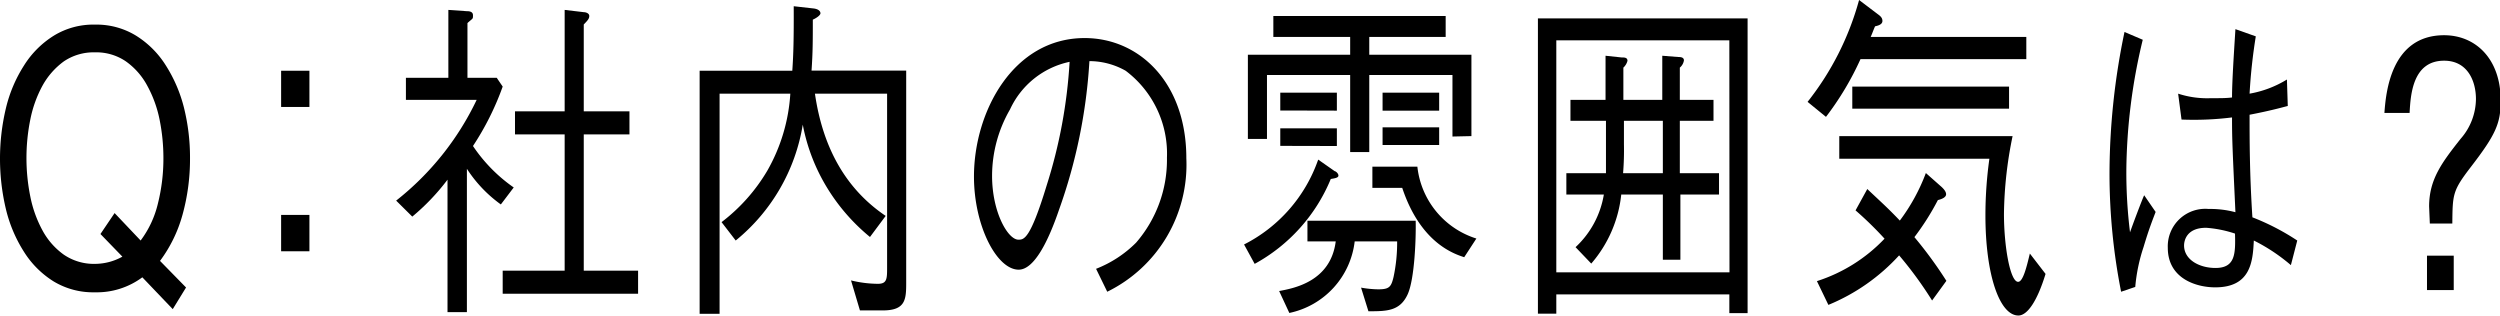 <svg id="レイヤー_2" data-name="レイヤー 2" xmlns="http://www.w3.org/2000/svg" viewBox="0 0 176.7 22.3"><path d="M10.06,19.6a5.4,5.4,0,0,1-3.35,1.06,5.4,5.4,0,0,1-2.92-.77,6.58,6.58,0,0,1-2.1-2.1,9.9,9.9,0,0,1-1.27-3,15.43,15.43,0,0,1,0-7.15,9.8,9.8,0,0,1,1.27-3,6.61,6.61,0,0,1,2.1-2.11,5.32,5.32,0,0,1,2.92-.79,5.34,5.34,0,0,1,2.92.79,6.61,6.61,0,0,1,2.1,2.11A10.14,10.14,0,0,1,13,7.6a14.56,14.56,0,0,1,.43,3.58,14.75,14.75,0,0,1-.53,4,9.82,9.82,0,0,1-1.59,3.26l1.84,1.88-.94,1.53ZM9.94,17a7.08,7.08,0,0,0,1.22-2.61,13.09,13.09,0,0,0,.39-3.22,13.69,13.69,0,0,0-.27-2.71,8.44,8.44,0,0,0-.87-2.4A5,5,0,0,0,8.9,4.34,3.7,3.7,0,0,0,6.71,3.7a3.75,3.75,0,0,0-2.2.64A5.26,5.26,0,0,0,3,6.06a8.43,8.43,0,0,0-.86,2.4,13.74,13.74,0,0,0,0,5.42A8.43,8.43,0,0,0,3,16.28,5.06,5.06,0,0,0,4.51,18a3.76,3.76,0,0,0,2.2.65,4,4,0,0,0,1.94-.51L7.1,16.54l1-1.48Z"/><path d="M21.87,7.56h-2V5h2Zm0,10.2h-2V15.19h2Z"/><path d="M31.63,12.7a15.58,15.58,0,0,1-2.49,2.61L28,14.18a20,20,0,0,0,5.69-7.12h-5V5.5h3V.7l1.29.09c.13,0,.45,0,.45.29s0,.19-.39.55V5.5h2.07l.42.62a19.63,19.63,0,0,1-2.1,4.2,11.09,11.09,0,0,0,2.88,2.93l-.91,1.2A9.35,9.35,0,0,1,33,11.93V22.06H31.63ZM39.91.7l1.35.16c.15,0,.39.08.39.27s-.11.31-.39.6V7.87h3.23V9.5H41.26v9.63H45.1v1.63H35.53V19.13h4.38V9.5H36.4V7.87h3.51Z"/><path d="M62.4,21.94H60.78l-.63-2.12a8.26,8.26,0,0,0,1.9.24c.65,0,.65-.36.65-1.17V6.62H57.6c.57,3.94,2.27,6.8,5,8.64l-1.11,1.49a13.78,13.78,0,0,1-3-3.43,13.28,13.28,0,0,1-1.75-4.51A13.31,13.31,0,0,1,52,17L51,15.7a12.62,12.62,0,0,0,3.23-3.63,12.52,12.52,0,0,0,1.63-5.45h-5V22.18H49.45V5H56c.08-1.17.11-2.23.1-4.56L57.52.6c.37.05.47.22.47.34s-.23.31-.54.45c0,1.49,0,2.31-.09,3.6h6.69V20C64.05,21.17,64,21.94,62.4,21.94Z"/><path d="M77.47,19a8.2,8.2,0,0,0,2.83-1.85,8.94,8.94,0,0,0,2.18-6A7.33,7.33,0,0,0,79.56,5,5.21,5.21,0,0,0,77,4.32a37.72,37.72,0,0,1-2.15,10.51C74.11,17,73.11,19.06,72,19.06c-1.55,0-3.16-3.1-3.16-6.58,0-4.61,2.79-9.79,7.82-9.79,3.88,0,7.19,3.17,7.19,8.49a10,10,0,0,1-5.59,9.44ZM71.39,7.73a9.4,9.4,0,0,0-1.27,4.7c0,2.57,1.12,4.51,1.86,4.51.39,0,.83,0,2-3.84A35.59,35.59,0,0,0,75.6,4.37,6,6,0,0,0,71.39,7.73Z"/><path d="M94.06,12.65a12.08,12.08,0,0,1-5.38,6l-.75-1.37a10.64,10.64,0,0,0,5.24-6l1.17.82c.07,0,.26.16.26.31S94.37,12.6,94.06,12.65Zm8.6-3V5.3H96.78v5.45H95.43V5.3H89.55V9.82H88.2V3.87h7.23V2.61H90V1.13h12.18V2.61H96.78V3.87H104V9.62ZM99.49,20.81C98.94,22,98,22,96.72,22l-.52-1.67a7.51,7.51,0,0,0,1.21.12c.79,0,.92-.17,1.09-.89a11.6,11.6,0,0,0,.25-2.5h-3a5.86,5.86,0,0,1-4.62,5.06l-.72-1.55c1.07-.2,3.64-.68,4-3.51h-2V15.6h7.65C100.09,16.68,100,19.71,99.49,20.81Zm-9-13V6.55h4V7.82Zm0,2.5V9.07h4v1.25Zm13,7.87c-.72-.24-3.08-1-4.38-4.9H97v-1.5h3.18a6,6,0,0,0,4.17,5.08ZM97.72,7.82V6.55h4V7.82Zm0,2.43V9h4v1.25Z"/><path d="M122.23,22.13V20.81H110v1.36H108.7V1.3h14.82V22.13Zm0-19.28H110v16.4h12.24Zm-3.46,10.9v4.61h-1.24V13.75h-2.94a8.87,8.87,0,0,1-2.12,4.88l-1.11-1.16a6.53,6.53,0,0,0,2-3.72h-2.65V12.24h2.8c0-1.22,0-1.63,0-3v-.7H111V7.06h2.48V3.94l1.13.12c.2,0,.42,0,.42.24a1,1,0,0,1-.29.48V7.06h2.75V3.94l1.13.09c.13,0,.4,0,.4.24a.84.84,0,0,1-.29.51V7.06h2.38V8.54h-2.38v3.7h2.77v1.51Zm-1.24-5.21h-2.75v1.64a20.48,20.48,0,0,1-.06,2.06h2.81Z"/><path d="M131.5,4.18a20.8,20.8,0,0,1-2.44,4.08l-1.3-1.06A20.13,20.13,0,0,0,131.4,0l1.32,1c.16.12.33.24.33.48s-.28.33-.52.38c-.11.24-.2.51-.31.75h11V4.18Zm5.06,17.06a26.85,26.85,0,0,0-2.33-3.19,13.93,13.93,0,0,1-5,3.5l-.81-1.68a11.37,11.37,0,0,0,4.78-3,24.78,24.78,0,0,0-2.05-2l.83-1.51c1.06,1,1.43,1.32,2.3,2.23a13.39,13.39,0,0,0,1.84-3.36l1.13,1c.09.09.3.29.3.5s-.28.34-.58.41a18,18,0,0,1-1.66,2.62,29.23,29.23,0,0,1,2.26,3.09Zm6.1,1.06c-1.33,0-2.33-2.88-2.33-7.08a28.88,28.88,0,0,1,.28-4H130V9.62h12.25a28.39,28.39,0,0,0-.61,5.5c0,2.3.44,4.8,1,4.8.35,0,.61-1.08.83-2l1.11,1.44C144,21.26,143.3,22.3,142.66,22.3ZM130.92,7.68V6.12H142V7.68Z"/><path d="M149.92,20.62a43,43,0,0,1-.82-8.43,49.09,49.09,0,0,1,1.06-9.93l1.29.55A40.55,40.55,0,0,0,150.29,12a34.49,34.49,0,0,0,.26,4.42c.14-.41.83-2.26,1-2.62l.81,1.18c-.19.5-.48,1.22-.85,2.47a12.14,12.14,0,0,0-.59,2.83Zm12-1.88A12.8,12.8,0,0,0,159.3,17c-.07,1.49-.22,3.31-2.73,3.31-1.31,0-3.35-.6-3.35-2.8a2.65,2.65,0,0,1,2.89-2.74A6.86,6.86,0,0,1,158,15c-.21-4.58-.24-5.11-.24-6.7a21.58,21.58,0,0,1-3.57.15l-.24-1.83a6.62,6.62,0,0,0,2.31.32c.74,0,1.09,0,1.5-.05,0-1.15.14-3.22.24-4.83l1.44.51A38.63,38.63,0,0,0,159,6.62a7.49,7.49,0,0,0,2.64-1l.06,1.87c-.65.17-1.35.36-2.7.62,0,1.73,0,4.18.2,7.25A16.65,16.65,0,0,1,162.37,17Zm-6-2.64c-1.38,0-1.55.92-1.55,1.25,0,1,1.07,1.59,2.22,1.59,1.4,0,1.42-1,1.38-2.43A8.33,8.33,0,0,0,155.94,16.1Z"/><path d="M171.69,14.59c0-1.92.92-3.12,2.22-4.77A4.32,4.32,0,0,0,175,7c0-1.27-.59-2.71-2.25-2.71-2.24,0-2.37,2.44-2.44,3.69h-1.78c.1-1.32.41-5.49,4.22-5.49,2.21,0,4,1.65,4,4.63,0,1.61-.37,2.42-2.11,4.68-1.29,1.68-1.29,1.92-1.31,4h-1.59Zm1.74,3.48V20.5h-1.89V18.07Z"/></svg>